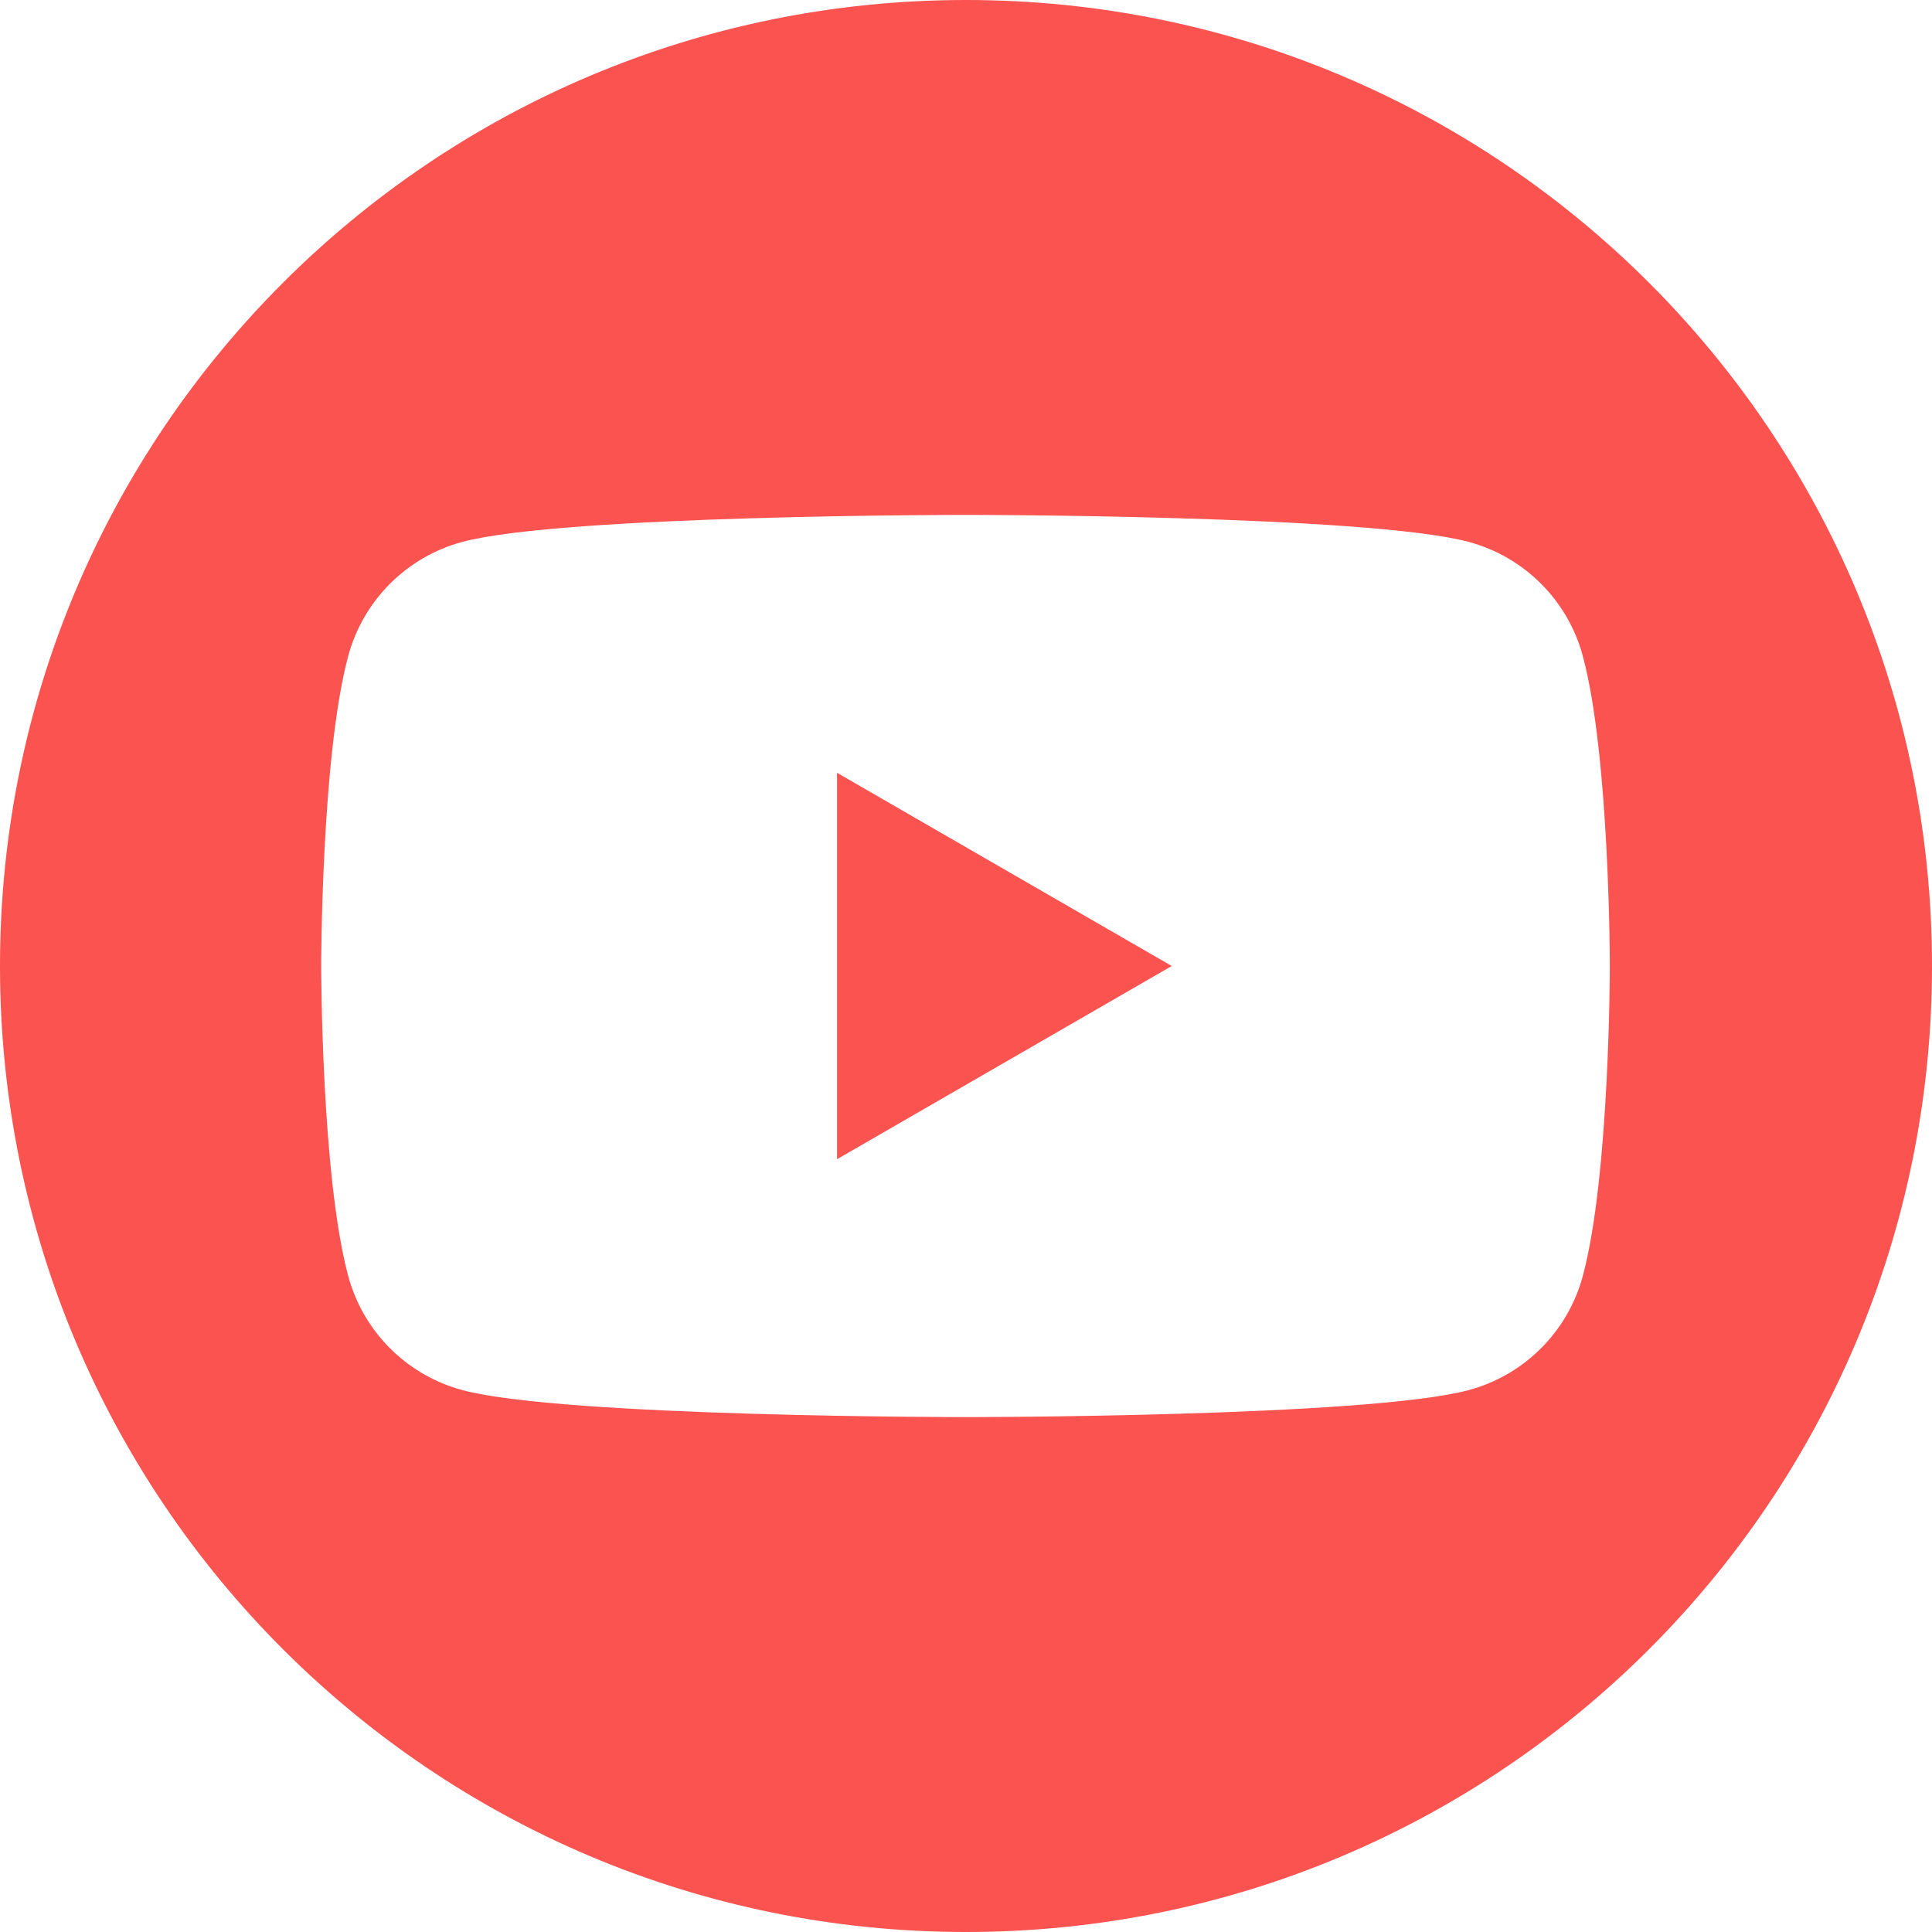 <?xml version="1.0" encoding="UTF-8"?>
<svg id="Vrstva_1" data-name="Vrstva 1" xmlns="http://www.w3.org/2000/svg" viewBox="0 0 40 40">
  <defs>
    <style>
      .cls-1 {
        fill: #fa5350;
        stroke-width: 0px;
      }
    </style>
  </defs>
  <path class="cls-1" d="M17.33,24l6.93-4-6.93-4v8ZM33.33,20s0,4.34-.56,6.42c-.31,1.15-1.21,2.05-2.36,2.36-2.08.56-10.42.56-10.42.56,0,0-8.34,0-10.42-.56-1.15-.31-2.05-1.21-2.36-2.36-.56-2.08-.56-6.42-.56-6.42,0,0,0-4.34.56-6.42.31-1.15,1.21-2.05,2.36-2.36,2.08-.56,10.42-.56,10.42-.56,0,0,8.34,0,10.42.56,1.15.31,2.05,1.21,2.36,2.36.56,2.08.56,6.42.56,6.42M40,20C40,8.95,31.05,0,20,0S0,8.95,0,20s8.95,20,20,20,20-8.95,20-20"/>
</svg>